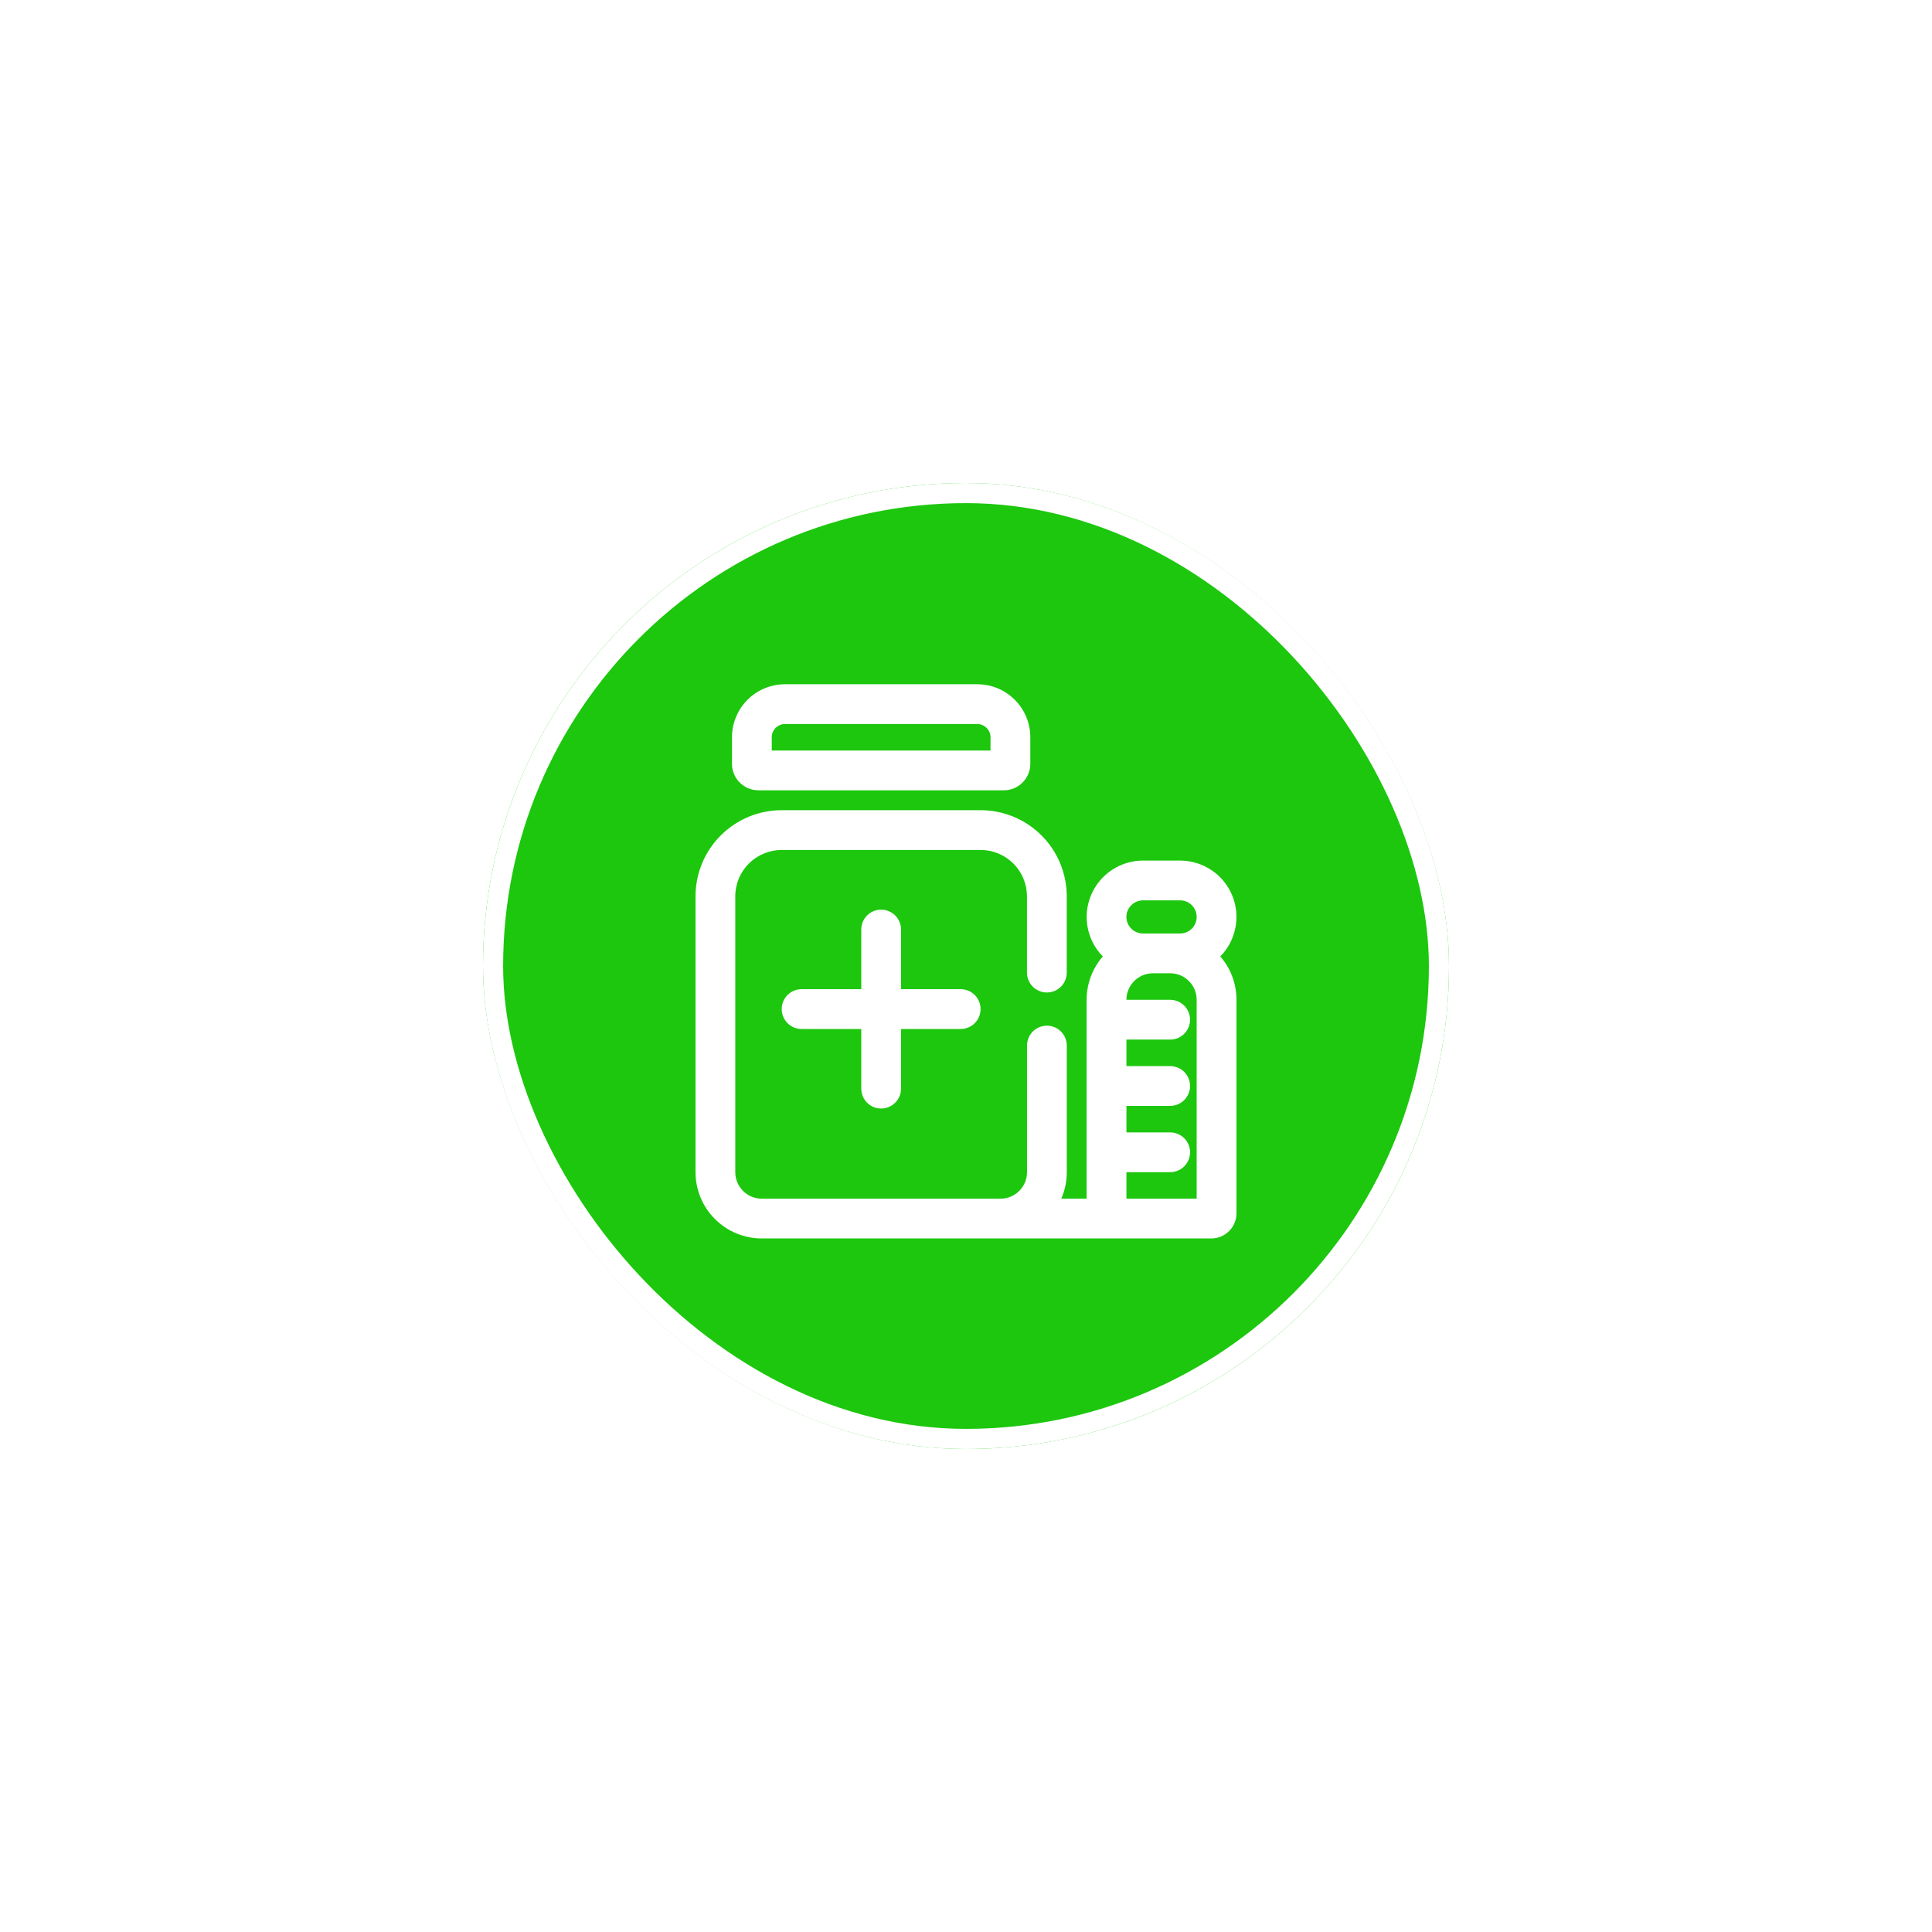 <svg width="48" height="48" viewBox="0 0 48 48" fill="none" xmlns="http://www.w3.org/2000/svg">
<g filter="url(#filter0_d_767_35567)">
<rect x="12" y="12" width="24" height="24" rx="12" fill="#1CC70D"/>
<rect x="12.25" y="12.25" width="23.5" height="23.5" rx="11.75" stroke="white" stroke-width="0.5"/>
<g clip-path="url(#clip0_767_35567)">
<path d="M27.986 29.122V29.781H29.731V24.84C29.731 24.476 29.437 24.181 29.073 24.181H28.644C28.28 24.181 27.986 24.476 27.986 24.84H29.072C29.137 24.84 29.201 24.853 29.261 24.878C29.321 24.902 29.376 24.939 29.422 24.985C29.468 25.031 29.504 25.085 29.529 25.145C29.554 25.205 29.567 25.269 29.567 25.334C29.567 25.399 29.554 25.463 29.529 25.523C29.504 25.583 29.468 25.638 29.422 25.684C29.376 25.73 29.321 25.766 29.261 25.791C29.201 25.816 29.137 25.828 29.072 25.828H27.986V26.487H29.072C29.203 26.487 29.329 26.539 29.422 26.632C29.514 26.724 29.567 26.85 29.567 26.981C29.567 27.112 29.514 27.238 29.422 27.331C29.329 27.423 29.203 27.475 29.072 27.475H27.986V28.134H29.072C29.203 28.134 29.329 28.186 29.422 28.279C29.514 28.371 29.567 28.497 29.567 28.628C29.567 28.759 29.514 28.885 29.422 28.978C29.329 29.07 29.203 29.122 29.072 29.122H27.986ZM26.366 29.781H26.997V24.84C26.997 24.428 27.149 24.051 27.399 23.763C27.206 23.566 27.075 23.316 27.023 23.046C26.971 22.775 27 22.494 27.107 22.24C27.213 21.986 27.393 21.768 27.622 21.616C27.852 21.463 28.122 21.381 28.398 21.381H29.32C29.596 21.381 29.865 21.463 30.095 21.616C30.325 21.768 30.504 21.986 30.611 22.24C30.717 22.494 30.747 22.775 30.694 23.046C30.642 23.316 30.512 23.566 30.318 23.763C30.578 24.061 30.72 24.444 30.72 24.84V30.143C30.72 30.489 30.44 30.769 30.094 30.769H18.927C18.711 30.769 18.497 30.727 18.297 30.644C18.097 30.561 17.916 30.44 17.763 30.287C17.61 30.134 17.488 29.953 17.405 29.753C17.323 29.553 17.28 29.339 17.28 29.123V22.27C17.28 21.702 17.505 21.157 17.907 20.756C18.309 20.354 18.853 20.129 19.421 20.129H24.362C24.93 20.129 25.475 20.354 25.876 20.756C26.278 21.157 26.503 21.702 26.503 22.27V24.164C26.503 24.295 26.451 24.421 26.359 24.514C26.266 24.606 26.14 24.658 26.009 24.658C25.878 24.658 25.753 24.606 25.66 24.514C25.567 24.421 25.515 24.295 25.515 24.164V22.271C25.515 22.119 25.485 21.969 25.427 21.829C25.37 21.689 25.285 21.562 25.178 21.455C25.07 21.348 24.943 21.263 24.803 21.205C24.664 21.147 24.514 21.117 24.362 21.117H19.421C19.27 21.117 19.12 21.147 18.98 21.205C18.84 21.263 18.712 21.348 18.605 21.455C18.498 21.562 18.413 21.689 18.355 21.829C18.297 21.969 18.267 22.119 18.268 22.271V29.122C18.268 29.486 18.563 29.781 18.927 29.781H24.857C25.221 29.781 25.516 29.486 25.516 29.122V25.977C25.516 25.846 25.568 25.72 25.66 25.627C25.753 25.535 25.879 25.483 26.01 25.483C26.141 25.483 26.267 25.535 26.359 25.627C26.452 25.72 26.504 25.846 26.504 25.977V29.123C26.504 29.35 26.457 29.574 26.367 29.782L26.366 29.781ZM19.503 17H24.28C25.008 17 25.598 17.59 25.598 18.318V18.976C25.598 19.34 25.302 19.635 24.938 19.635H18.844C18.48 19.635 18.186 19.34 18.186 18.976V18.318C18.186 17.59 18.775 17 19.503 17ZM28.397 22.369C28.288 22.369 28.183 22.413 28.106 22.49C28.029 22.567 27.985 22.672 27.985 22.781C27.985 22.89 28.029 22.995 28.106 23.072C28.183 23.149 28.288 23.192 28.397 23.192H29.32C29.429 23.192 29.534 23.149 29.611 23.072C29.688 22.995 29.731 22.89 29.731 22.781C29.731 22.672 29.688 22.567 29.611 22.49C29.534 22.413 29.429 22.369 29.32 22.369H28.398H28.397ZM19.174 18.647H24.609V18.318C24.609 18.274 24.601 18.232 24.584 18.192C24.567 18.152 24.543 18.115 24.513 18.085C24.482 18.054 24.446 18.03 24.406 18.013C24.366 17.997 24.323 17.988 24.28 17.988H19.503C19.46 17.988 19.417 17.997 19.377 18.013C19.337 18.03 19.301 18.054 19.27 18.085C19.24 18.115 19.215 18.152 19.199 18.192C19.182 18.232 19.174 18.274 19.174 18.318V18.647L19.174 18.647ZM21.398 24.576V23.094C21.398 22.963 21.45 22.837 21.542 22.744C21.635 22.652 21.761 22.6 21.892 22.6C22.023 22.6 22.148 22.652 22.241 22.744C22.334 22.837 22.386 22.963 22.386 23.094V24.576H23.868C23.999 24.576 24.125 24.628 24.218 24.721C24.31 24.814 24.362 24.939 24.362 25.07C24.362 25.201 24.31 25.327 24.218 25.42C24.125 25.513 23.999 25.565 23.868 25.565H22.386V27.047C22.386 27.178 22.334 27.304 22.241 27.396C22.148 27.489 22.023 27.541 21.892 27.541C21.761 27.541 21.635 27.489 21.542 27.396C21.45 27.304 21.398 27.178 21.398 27.047V25.565H19.915C19.784 25.565 19.658 25.513 19.566 25.42C19.473 25.327 19.421 25.201 19.421 25.07C19.421 24.939 19.473 24.814 19.566 24.721C19.658 24.628 19.784 24.576 19.915 24.576H21.398Z" fill="white"/>
</g>
</g>
<defs>
<filter id="filter0_d_767_35567" x="0" y="0" width="48" height="48" filterUnits="userSpaceOnUse" color-interpolation-filters="sRGB">
<feFlood flood-opacity="0" result="BackgroundImageFix"/>
<feColorMatrix in="SourceAlpha" type="matrix" values="0 0 0 0 0 0 0 0 0 0 0 0 0 0 0 0 0 0 127 0" result="hardAlpha"/>
<feOffset/>
<feGaussianBlur stdDeviation="6"/>
<feColorMatrix type="matrix" values="0 0 0 0 0.057 0 0 0 0 0.267 0 0 0 0 0.154 0 0 0 0.1 0"/>
<feBlend mode="normal" in2="BackgroundImageFix" result="effect1_dropShadow_767_35567"/>
<feBlend mode="normal" in="SourceGraphic" in2="effect1_dropShadow_767_35567" result="shape"/>
</filter>
<clipPath id="clip0_767_35567">
<rect width="14" height="14" fill="white" transform="translate(17 17)"/>
</clipPath>
</defs>
</svg>
